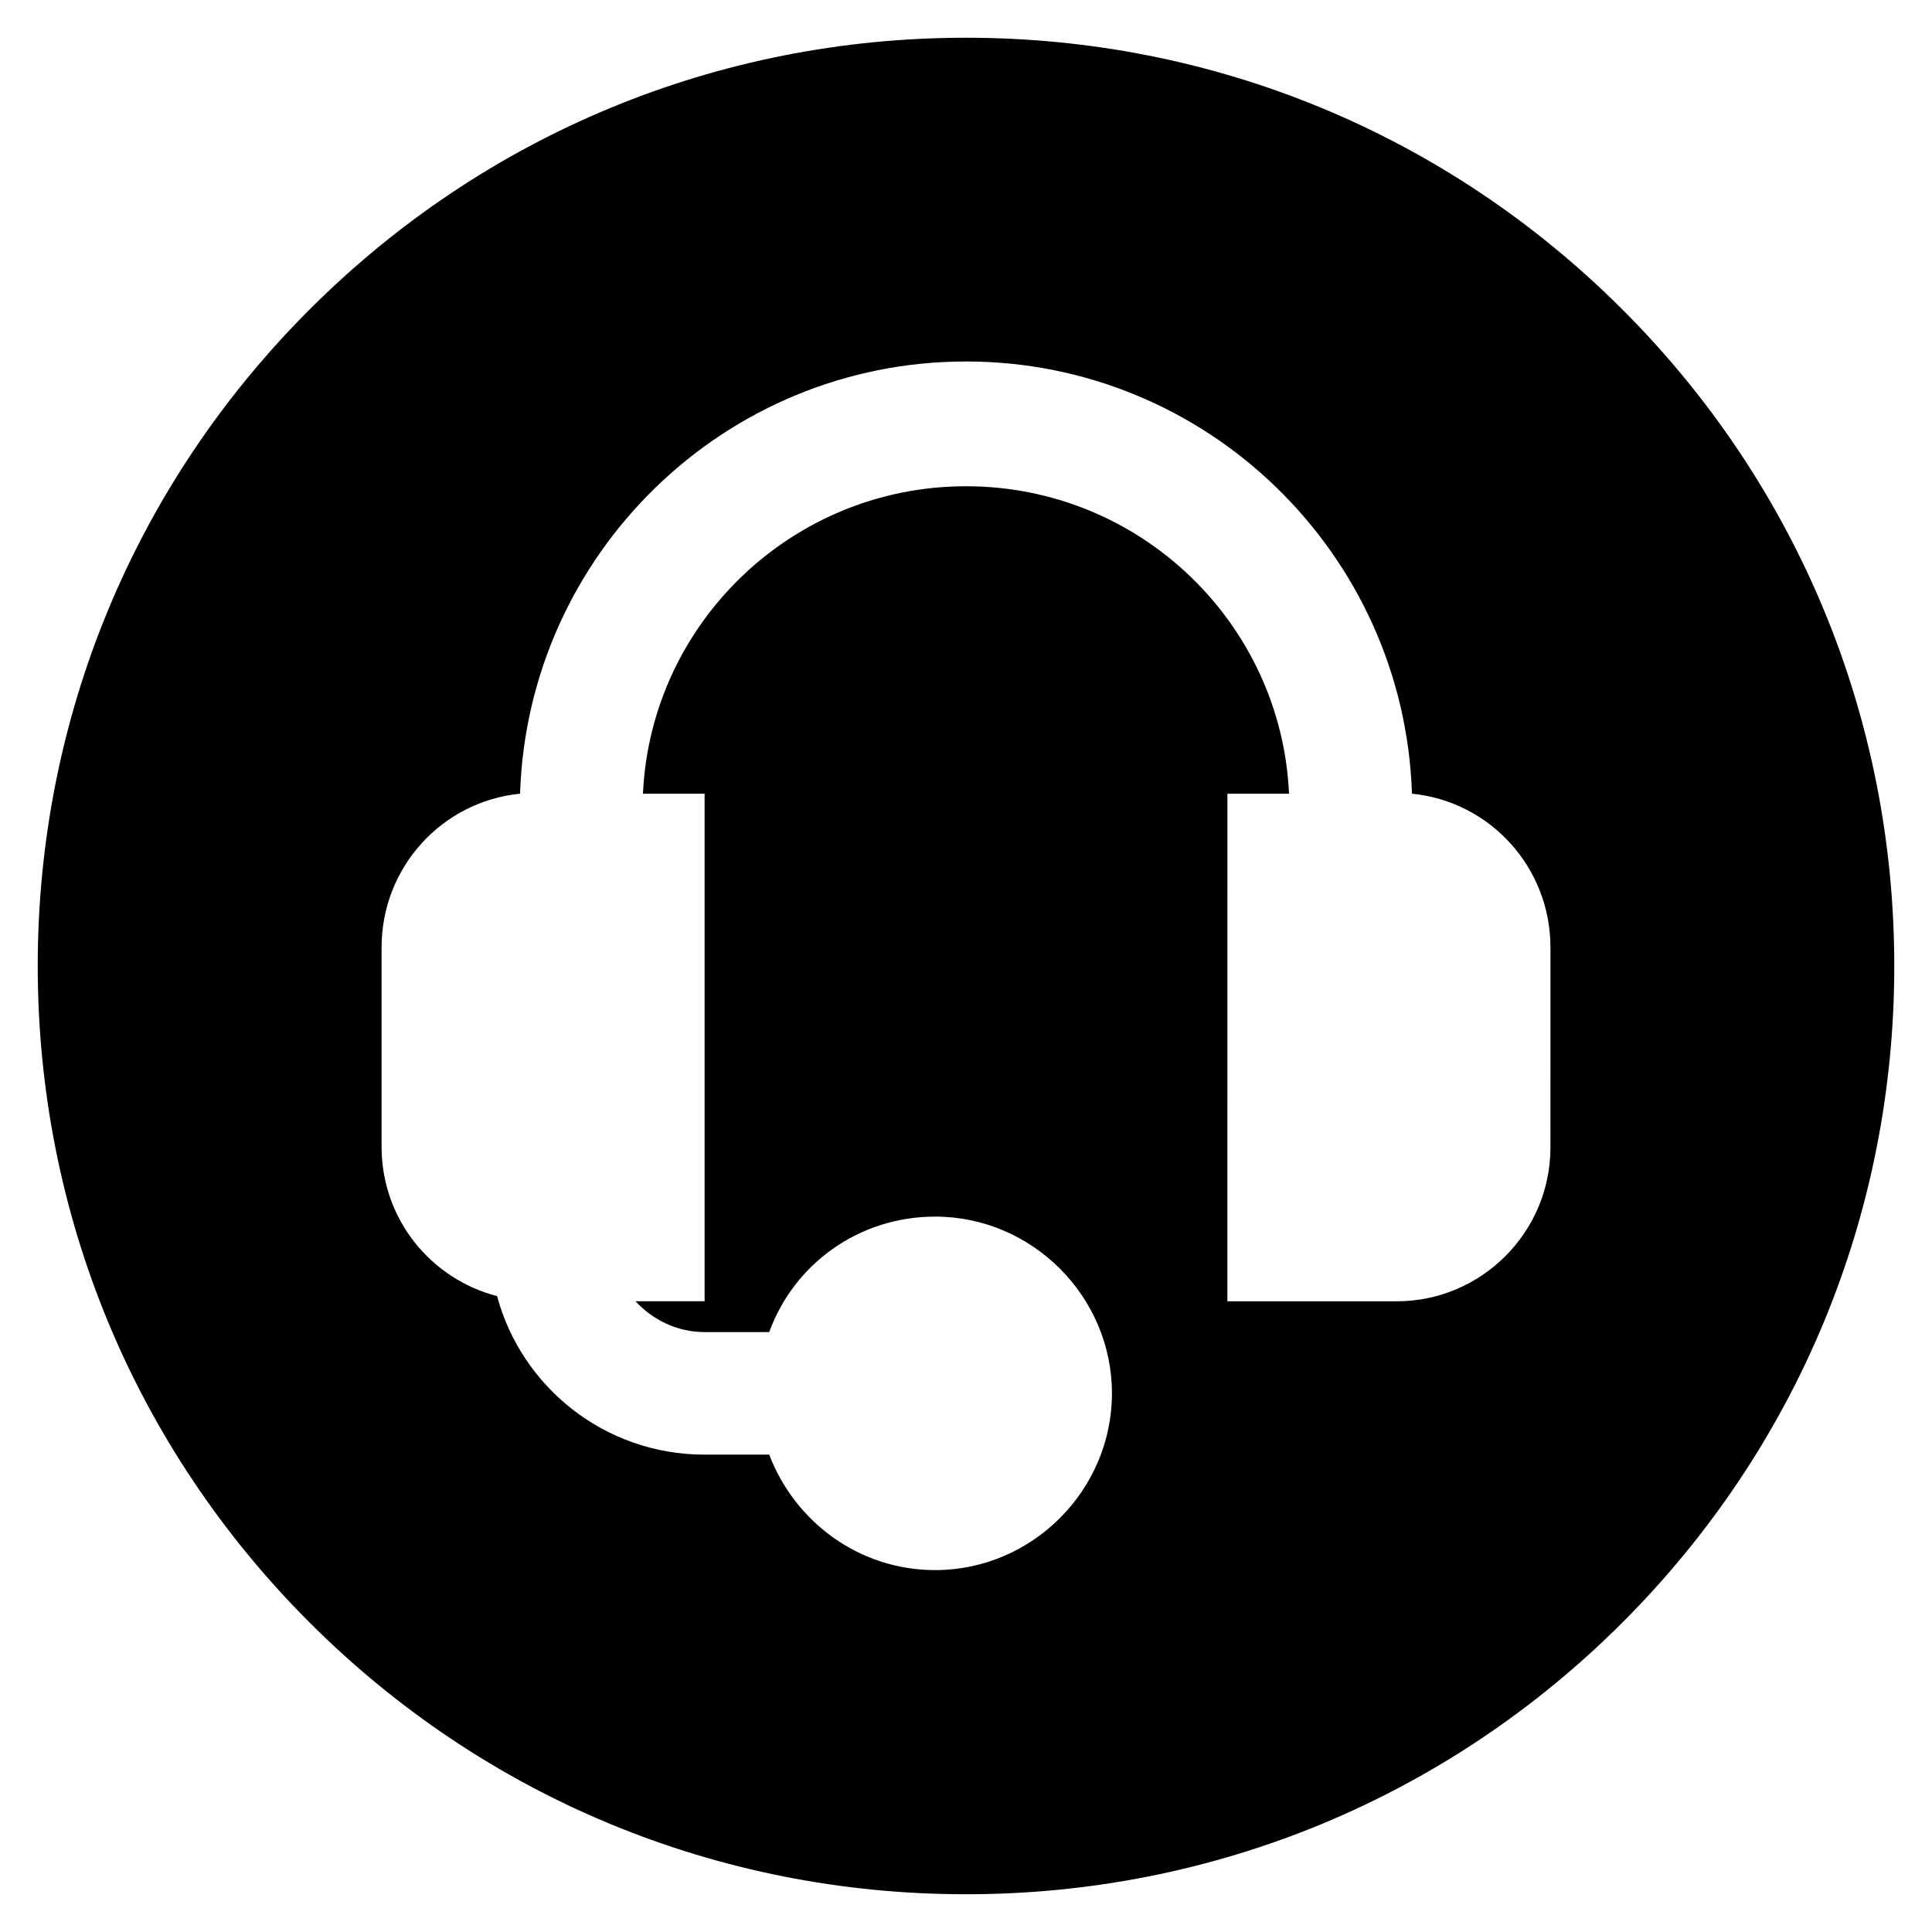 <?xml version="1.0" encoding="UTF-8"?>
<!-- The Best Svg Icon site in the world: iconSvg.co, Visit us! https://iconsvg.co -->
<svg fill="#000000" width="800px" height="800px" version="1.1" viewBox="144 144 512 512" xmlns="http://www.w3.org/2000/svg">
 <path d="m573.97 226.03c-46.445-46.445-108.24-72.031-173.97-72.031-65.734 0-127.53 25.586-173.97 72.031-46.445 46.445-72.031 108.24-72.031 173.97 0 65.73 25.586 127.53 72.027 173.97 46.449 46.441 108.24 72.027 173.98 72.027 65.73 0 127.53-25.586 173.97-72.027 46.441-46.449 72.027-108.24 72.027-173.97 0-65.734-25.586-127.53-72.031-173.97zm-19.09 222.09c0 22.434-18.301 40.738-40.738 40.738h-44.871l0.004-134.52h16.332c-2.066-45.266-39.559-81.477-85.609-81.477-46.051 0-83.543 36.309-85.609 81.477h16.336v134.51h-18.301c4.527 4.922 11.02 8.168 18.301 8.168h17.125c6.496-17.91 23.617-30.602 43.984-30.602 25.684 0 46.84 21.156 46.84 46.84 0 25.684-21.156 46.84-46.84 46.84-19.977 0-37.098-12.594-43.984-30.602h-17.121c-26.469 0-48.512-17.91-55.004-42.016-17.516-4.527-30.602-20.367-30.602-39.559l-0.004-52.844c0-21.156 15.941-38.672 36.703-40.738 2.066-63.566 54.219-114.54 118.18-114.54 63.957 0 116.11 50.969 118.18 114.54 20.762 2.066 36.703 19.582 36.703 40.738z"/>
</svg>